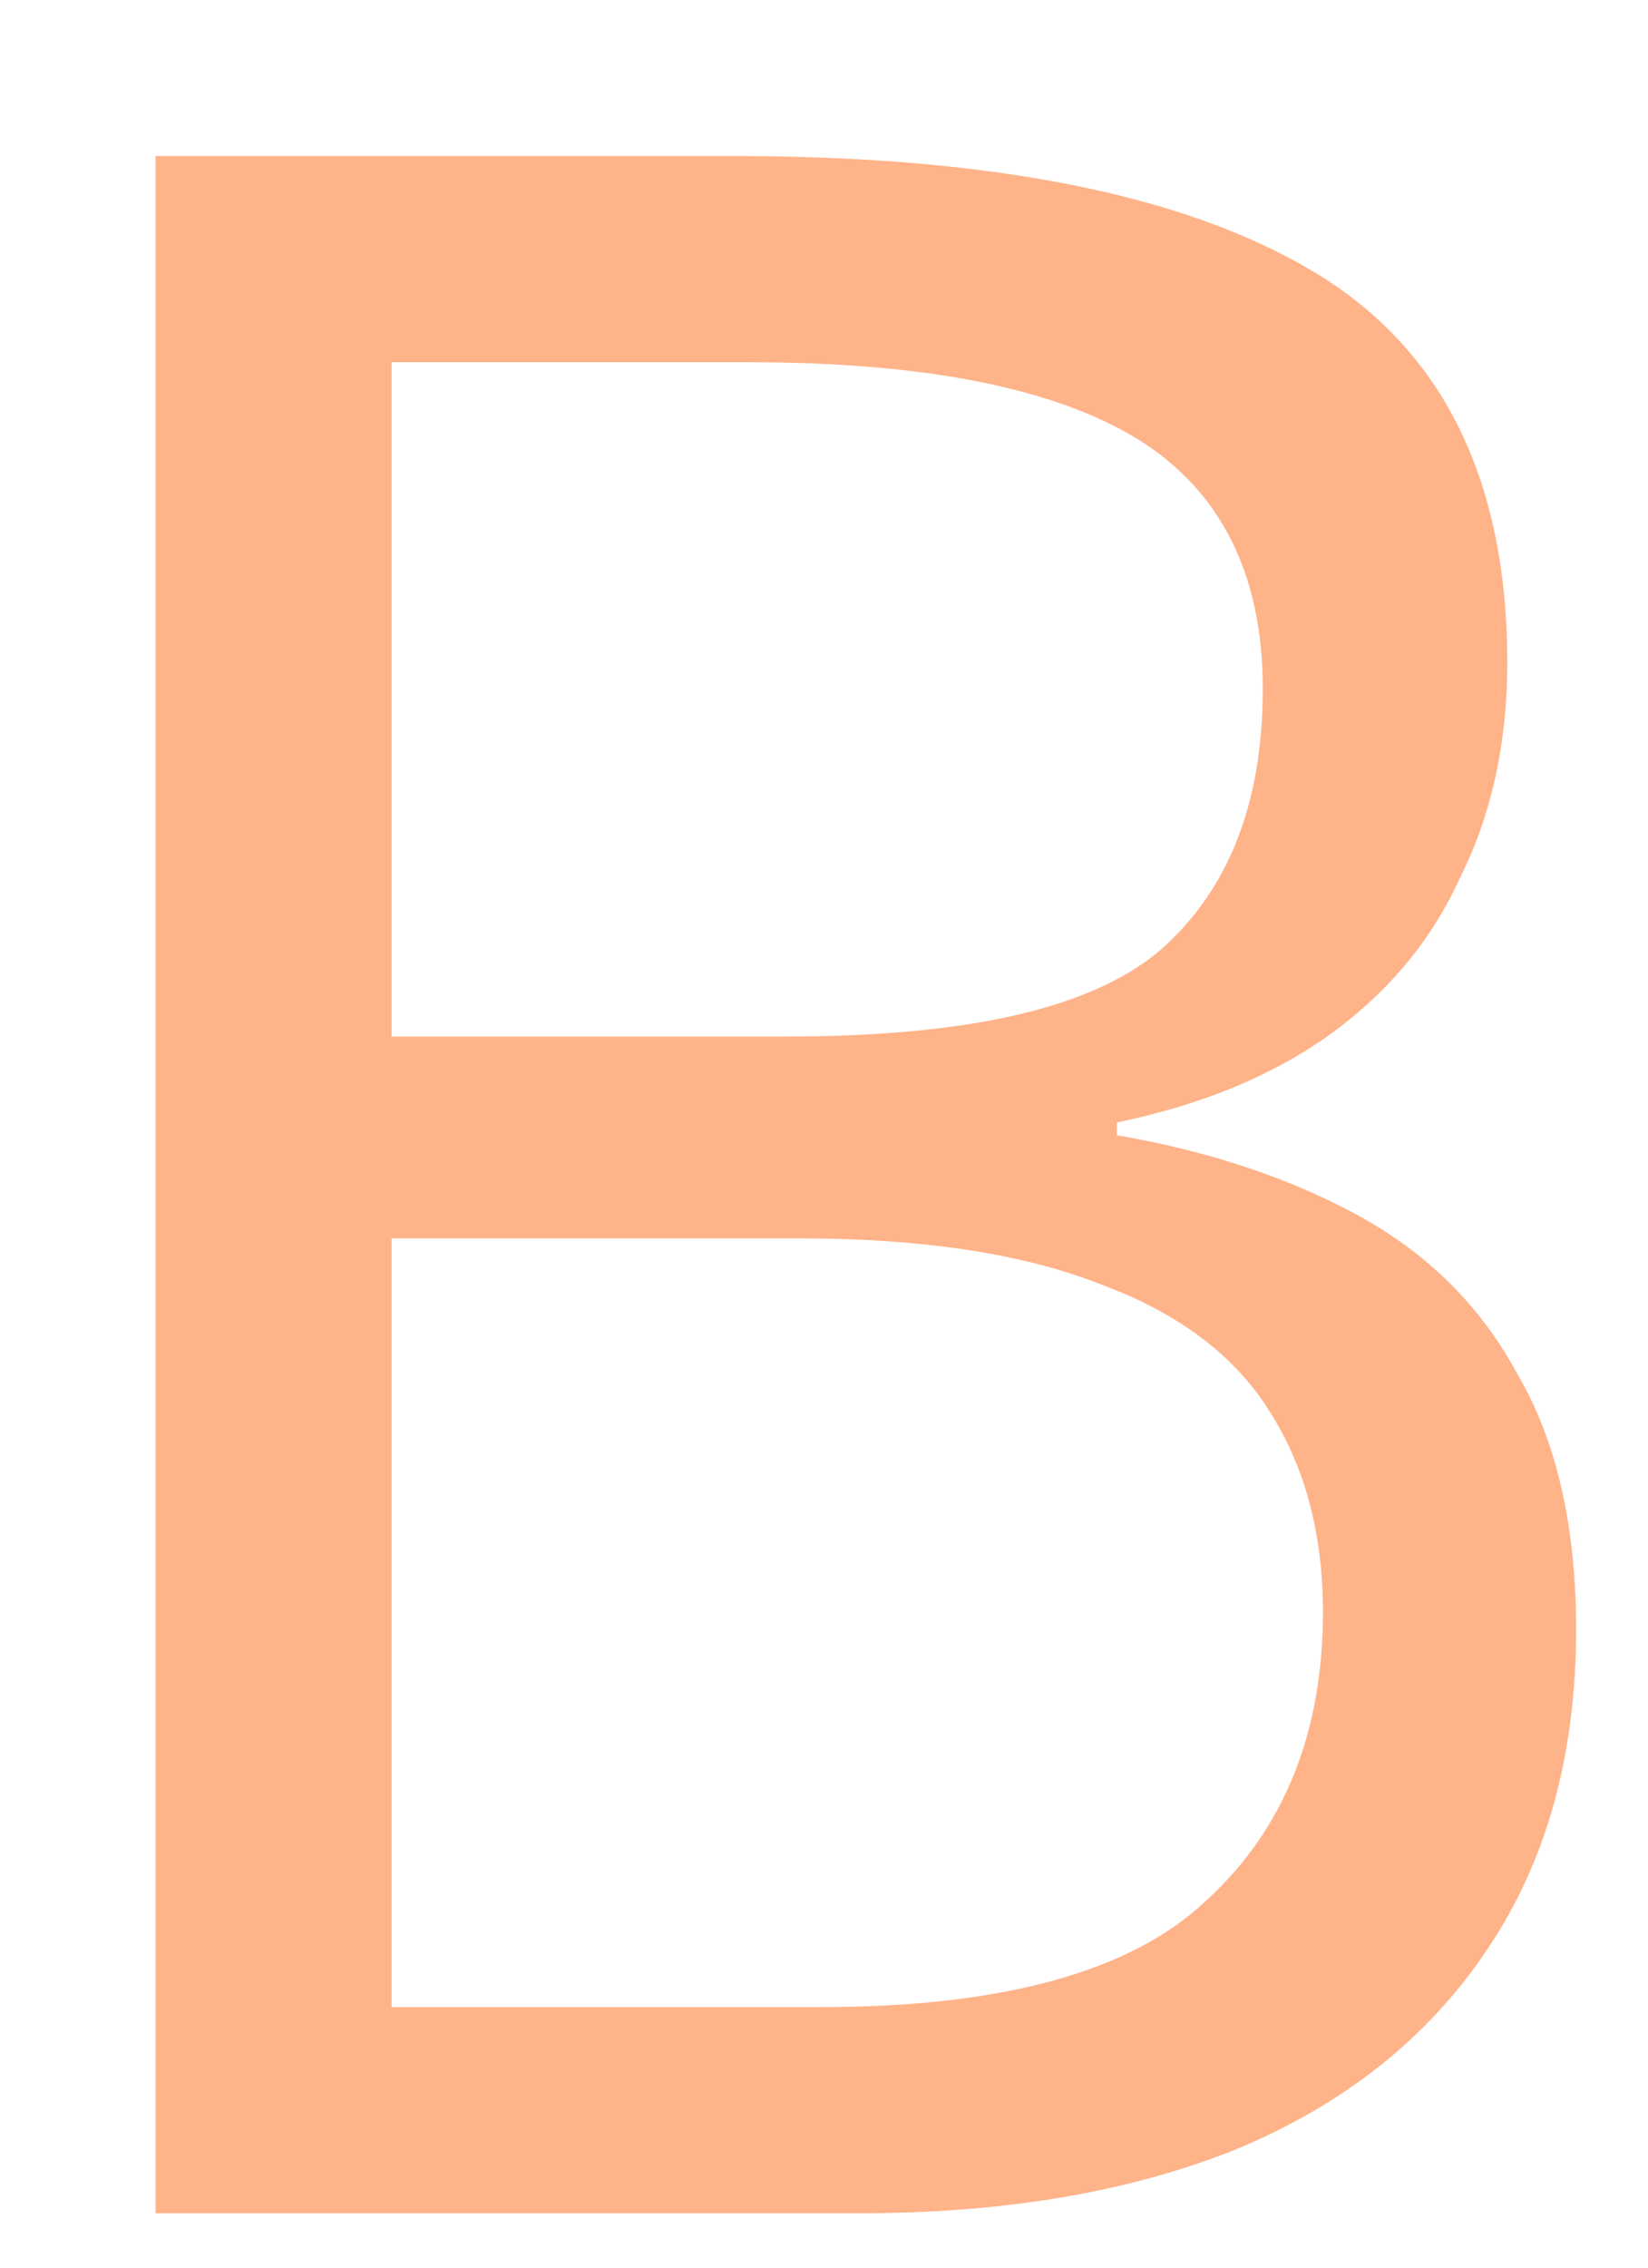 <svg width="8" height="11" viewBox="0 0 8 11" fill="none" xmlns="http://www.w3.org/2000/svg">
<path d="M0.755 0.757H3.567C4.817 0.757 5.755 0.945 6.38 1.32C7.005 1.695 7.317 2.33 7.317 3.216C7.317 3.606 7.239 3.955 7.088 4.257C6.948 4.564 6.734 4.82 6.442 5.028C6.161 5.226 5.823 5.361 5.422 5.445V5.507C5.849 5.58 6.234 5.705 6.567 5.882C6.911 6.064 7.177 6.32 7.359 6.653C7.552 6.976 7.651 7.393 7.651 7.903C7.651 8.518 7.505 9.038 7.213 9.466C6.932 9.882 6.531 10.205 6.005 10.424C5.489 10.632 4.88 10.736 4.172 10.736H0.755V0.757ZM1.901 5.028H3.817C4.692 5.028 5.297 4.893 5.63 4.611C5.963 4.32 6.13 3.898 6.13 3.341C6.13 2.788 5.927 2.382 5.526 2.132C5.119 1.882 4.489 1.757 3.63 1.757H1.901V5.028ZM1.901 6.007V9.736H3.984C4.869 9.736 5.494 9.564 5.859 9.216C6.234 8.872 6.422 8.403 6.422 7.82C6.422 7.445 6.338 7.127 6.172 6.861C6.005 6.585 5.734 6.377 5.359 6.236C4.984 6.085 4.489 6.007 3.88 6.007H1.901Z" fill="#FFB389"/>
</svg>
